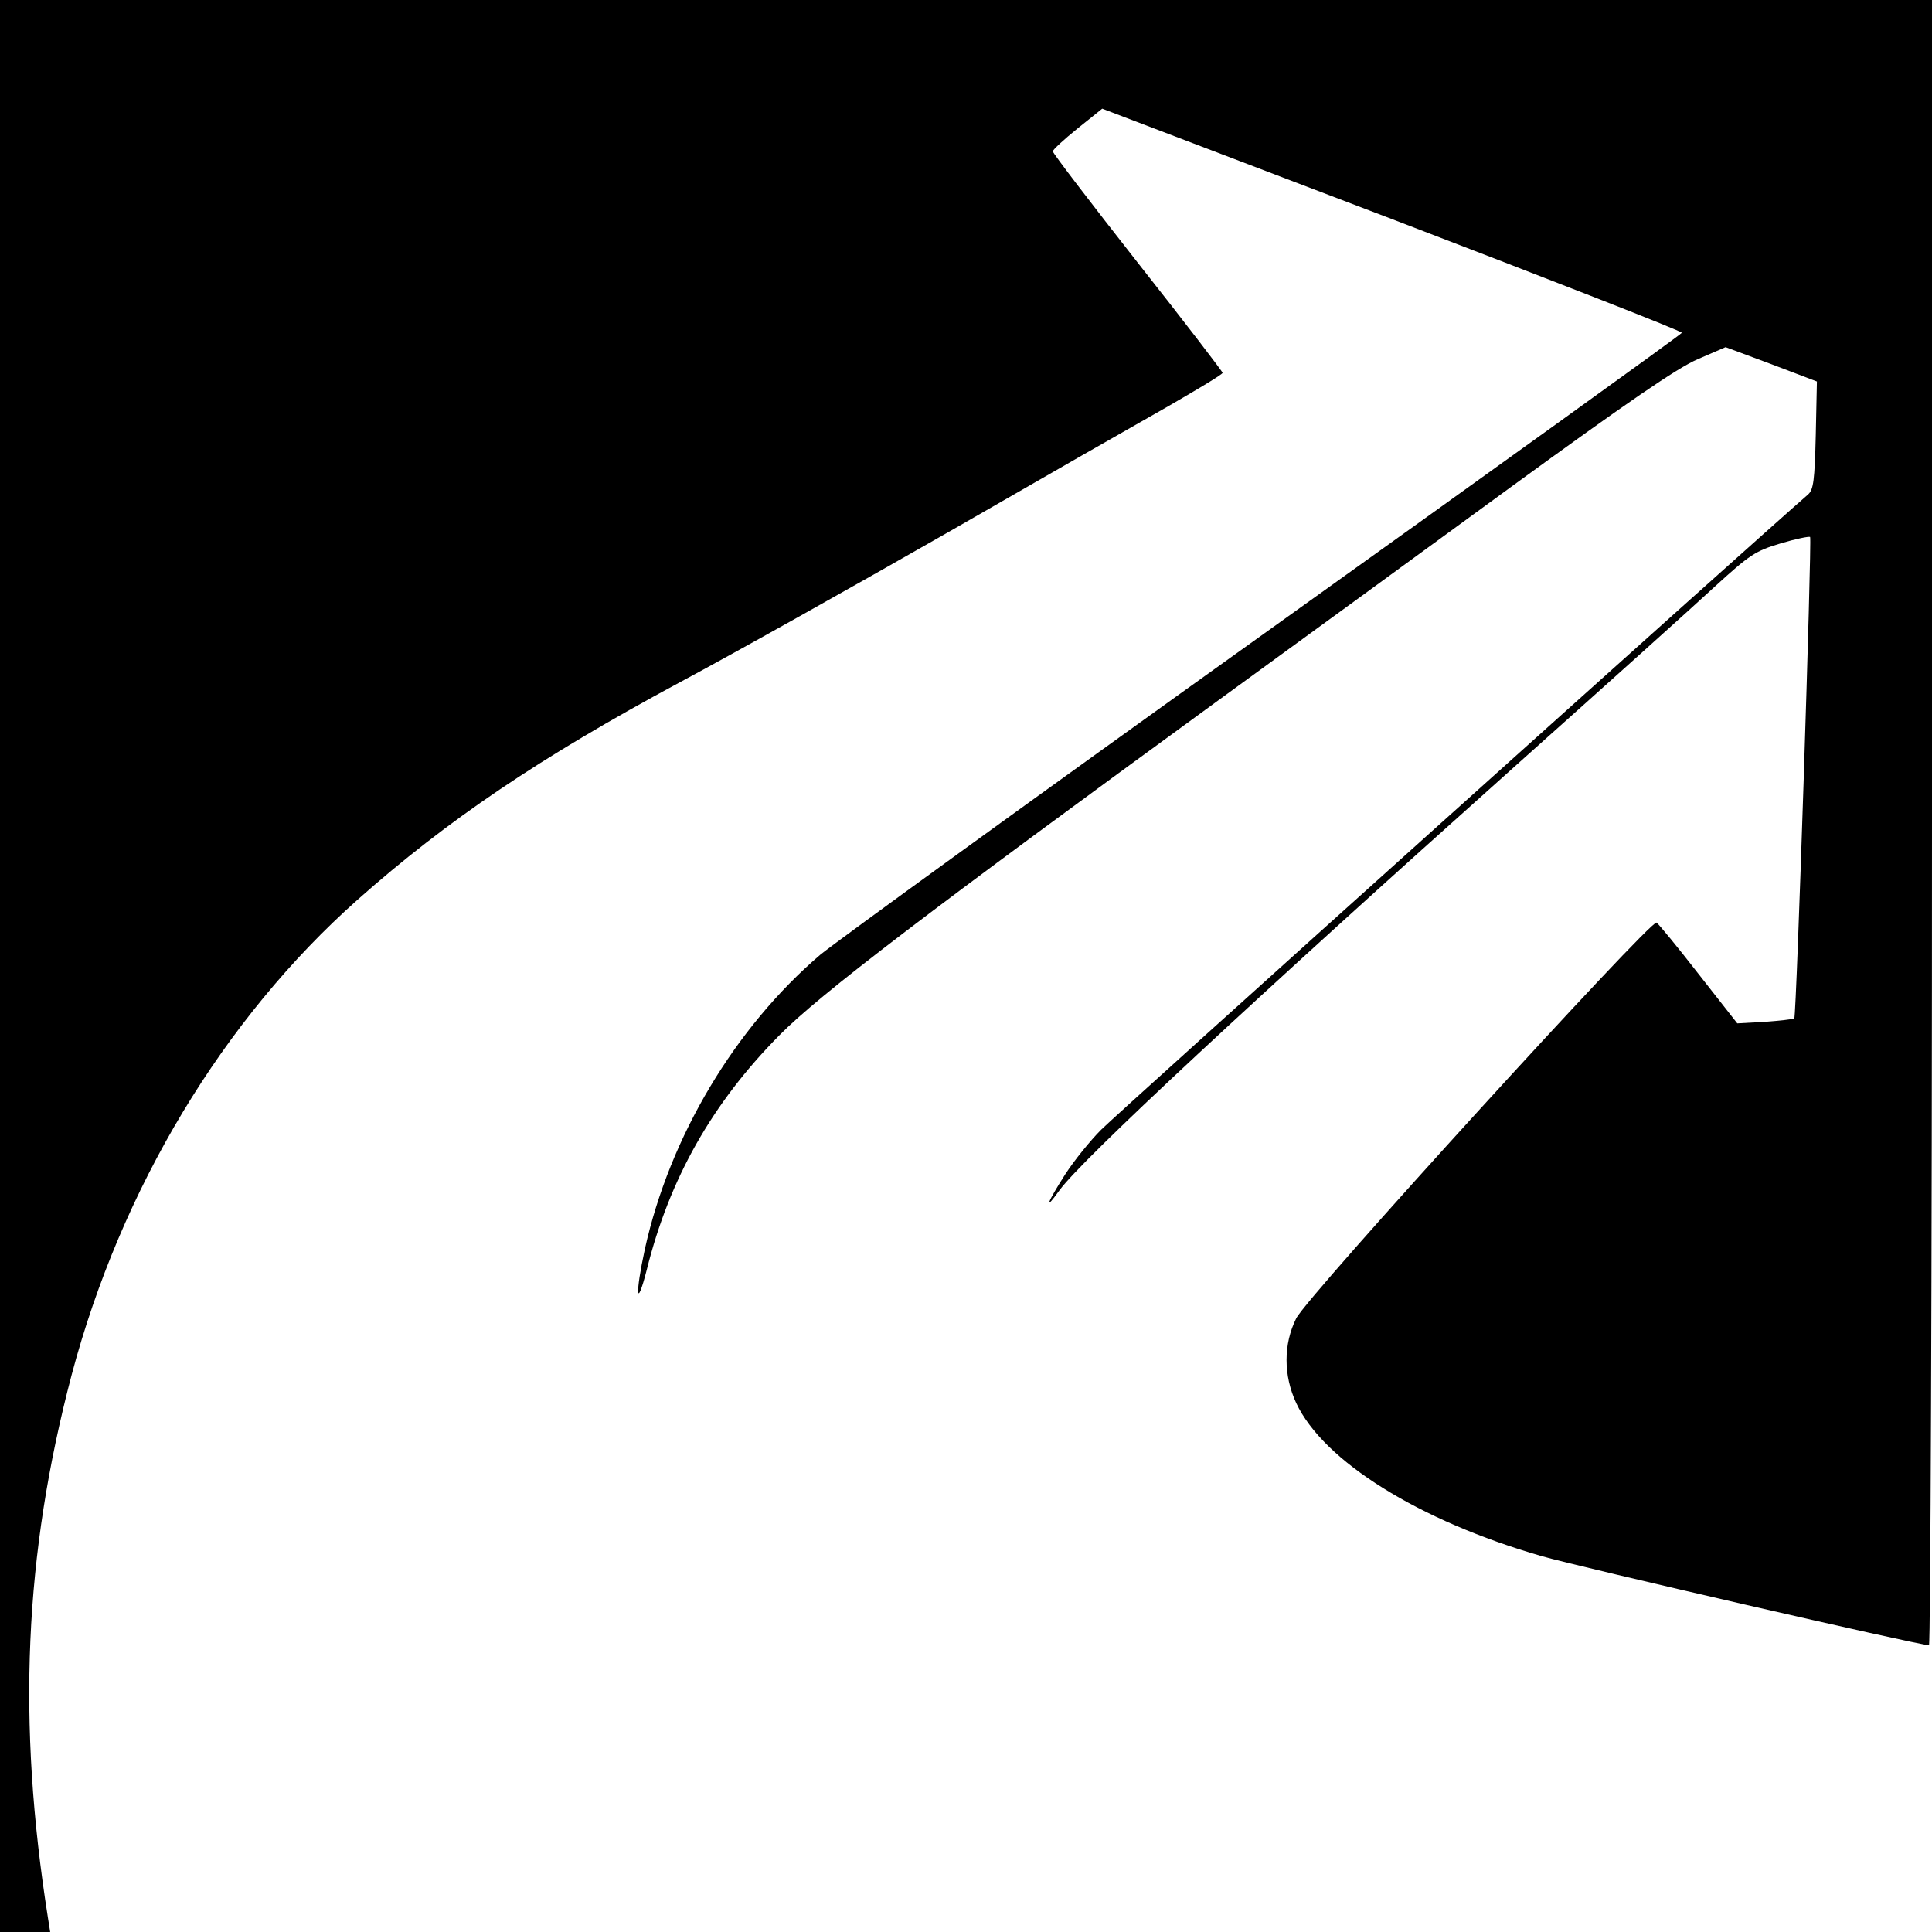 <?xml version="1.0" standalone="no"?>
<!DOCTYPE svg PUBLIC "-//W3C//DTD SVG 20010904//EN"
 "http://www.w3.org/TR/2001/REC-SVG-20010904/DTD/svg10.dtd">
<svg version="1.0" xmlns="http://www.w3.org/2000/svg"
 width="512pt" height="512pt" viewBox="0 0 512 512"
 preserveAspectRatio="xMidYMid meet">
<g transform="translate(0,512) scale(0.1,-0.1)"
fill="#000000" stroke="none">
<path d="M0 2560 l0 -2560 66 0 67 0 -6 38 c-82 519 -63 961 63 1439 131 493
401 942 758 1259 238 211 484 377 852 575 146 78 465 257 710 397 245 141 509
292 587 336 78 45 143 84 143 88 0 3 -101 135 -225 292 -124 158 -225 290
-225 295 0 4 29 31 65 60 l66 53 769 -293 c423 -162 769 -297 767 -301 -1 -4
-499 -362 -1107 -797 -607 -434 -1136 -818 -1176 -851 -226 -193 -399 -482
-465 -780 -26 -120 -23 -164 5 -55 60 241 173 441 351 621 105 107 399 331
1165 889 195 142 544 396 775 565 305 222 440 315 494 338 l74 32 121 -45 121
-46 -3 -142 c-3 -120 -6 -144 -20 -157 -135 -117 -1838 -1647 -1874 -1684 -28
-28 -71 -81 -95 -118 -48 -75 -58 -102 -15 -42 59 81 508 499 1212 1128 234
209 470 421 525 472 92 84 107 94 174 114 40 12 75 19 78 17 5 -6 -36 -1270
-42 -1276 -3 -2 -38 -6 -78 -9 l-73 -4 -102 130 c-56 72 -106 133 -112 137
-15 9 -926 -990 -955 -1049 -34 -68 -34 -151 0 -224 72 -154 325 -312 651
-406 101 -29 1000 -236 1026 -236 4 0 8 981 8 2180 l0 2180 -2560 0 -2560 0 0
-2560z"/>
</g>
</svg>
